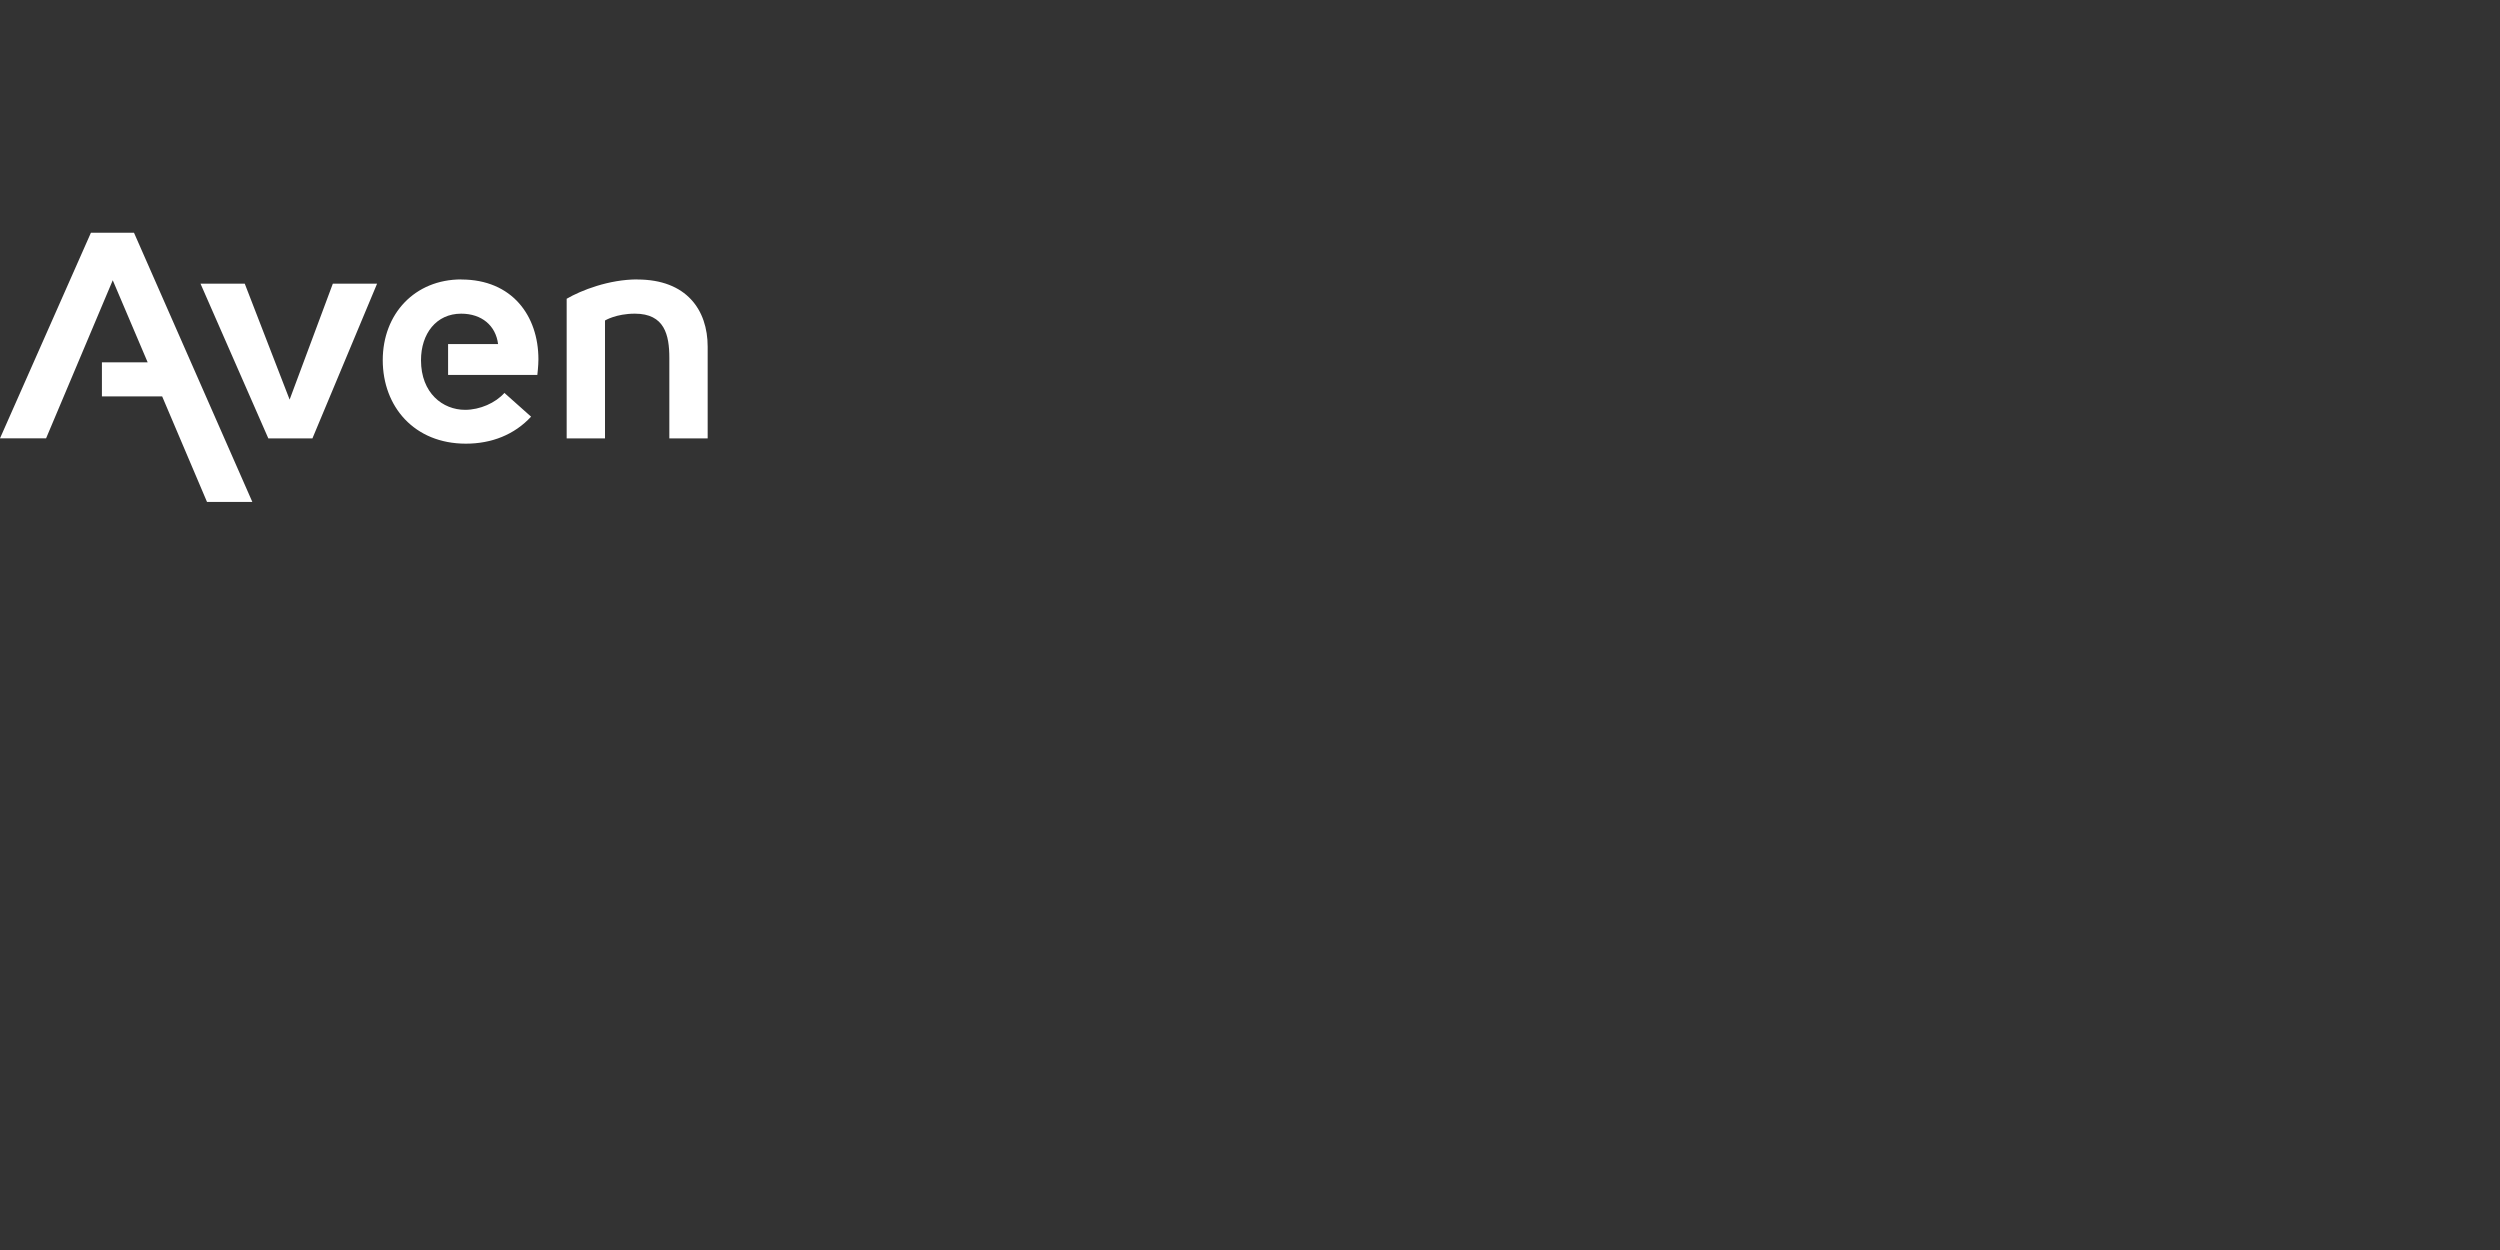 <?xml version="1.0" encoding="UTF-8"?>
<svg xmlns="http://www.w3.org/2000/svg" id="Layer_1" viewBox="0 0 300 150">
  <rect x="0" y="0" width="300" height="150" fill="#333333" stroke="none"/>
  <defs>
    <style>.cls-1{fill:#fff;}</style>
  </defs>
  <path class="cls-1" d="m34.75,47.94l-5.38-13.9h-5.31l8.14,18.57h5.29l7.76-18.57h-5.31l-5.18,13.9Z"></path>
  <path class="cls-1" d="m76.49,33.53c-3.41,0-6.74,1.3-8.49,2.32v16.76h4.6v-14.15s1.32-.82,3.59-.82c3.56,0,4.13,2.55,4.13,5.31v9.66h4.6v-11.01c0-4.41-2.54-8.06-8.44-8.06Z"></path>
  <path class="cls-1" d="m30.29,60.23h-5.45l-5.38-12.66h-7.23v-4.09h5.49l-4.19-9.85-8,18.97H0l10.91-24.67h5.17l14.2,32.3Z"></path>
  <path class="cls-1" d="m55.36,33.53c-5.58,0-9.43,4.12-9.43,9.69s3.78,10.02,9.97,10.02c3.1,0,5.83-1.08,7.83-3.24l-3.2-2.85c-1.07,1.2-2.93,2.03-4.72,2.03-2.67,0-5.29-2-5.29-5.95,0-3.2,1.84-5.59,4.82-5.59,2.46,0,4.15,1.42,4.43,3.65h-6v3.7h10.71s.13-1.1.13-1.87c0-5.23-3.16-9.58-9.25-9.58Z"></path>
</svg>
